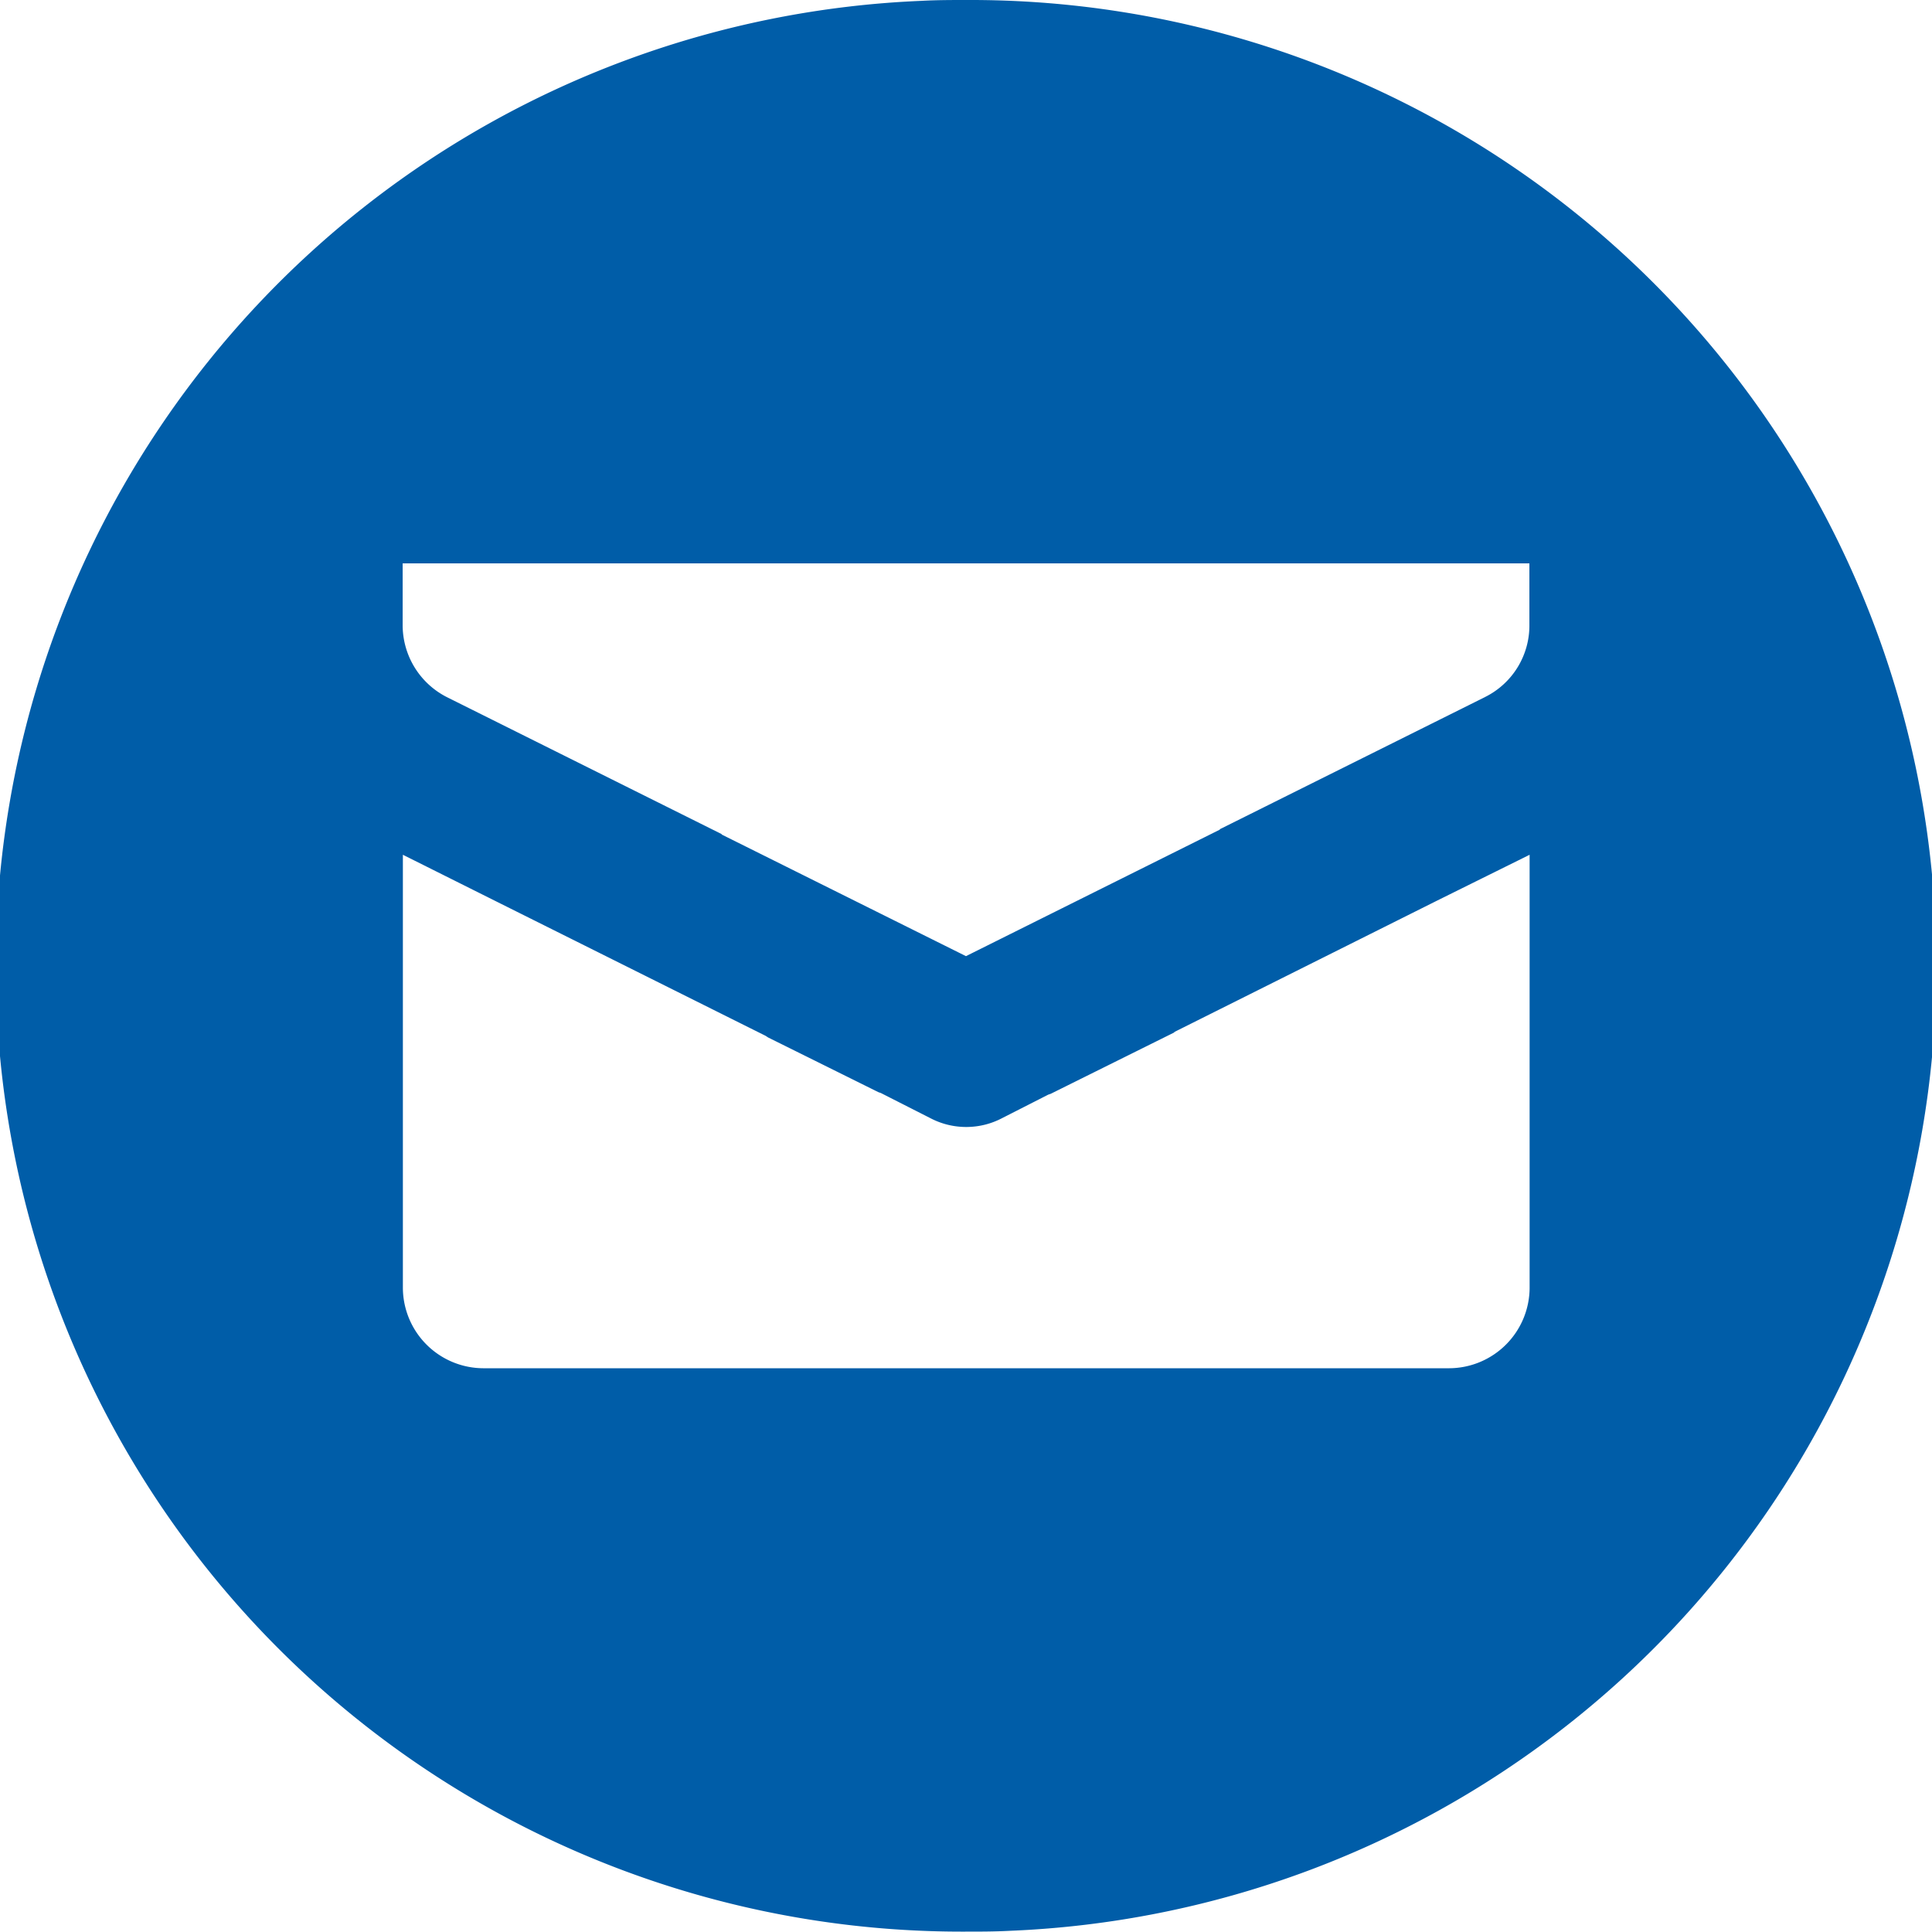 <svg xmlns="http://www.w3.org/2000/svg" width="35.007" height="35" viewBox="0 0 35.007 35">
  <path id="icons8-mail_1_" data-name="icons8-mail (1)" d="M20.516,3c-.277,0-.54,0-.817.015A17.5,17.5,0,0,0,20.487,38c.277,0,.54,0,.817-.015A17.5,17.5,0,0,0,20.516,3ZM16.87,21.769l.044.029,2,.992.044.015.89.452a1.4,1.4,0,0,0,1.313,0l.831-.423.044-.015,2.231-1.108.015-.015,4.754-2.377,1.677-.831v7.846a1.463,1.463,0,0,1-1.458,1.458h-17.5a1.463,1.463,0,0,1-1.458-1.458V18.488l1.721.86Zm13.038-6.14-4.8,2.392-.015.015L20.5,20.325l-4.419-2.2-.015-.015-4.973-2.479a1.463,1.463,0,0,1-.8-1.312V13.208H30.709v1.108A1.446,1.446,0,0,1,29.907,15.629Z" transform="translate(-2.997 -3)" fill="#005da8"/>
</svg>
